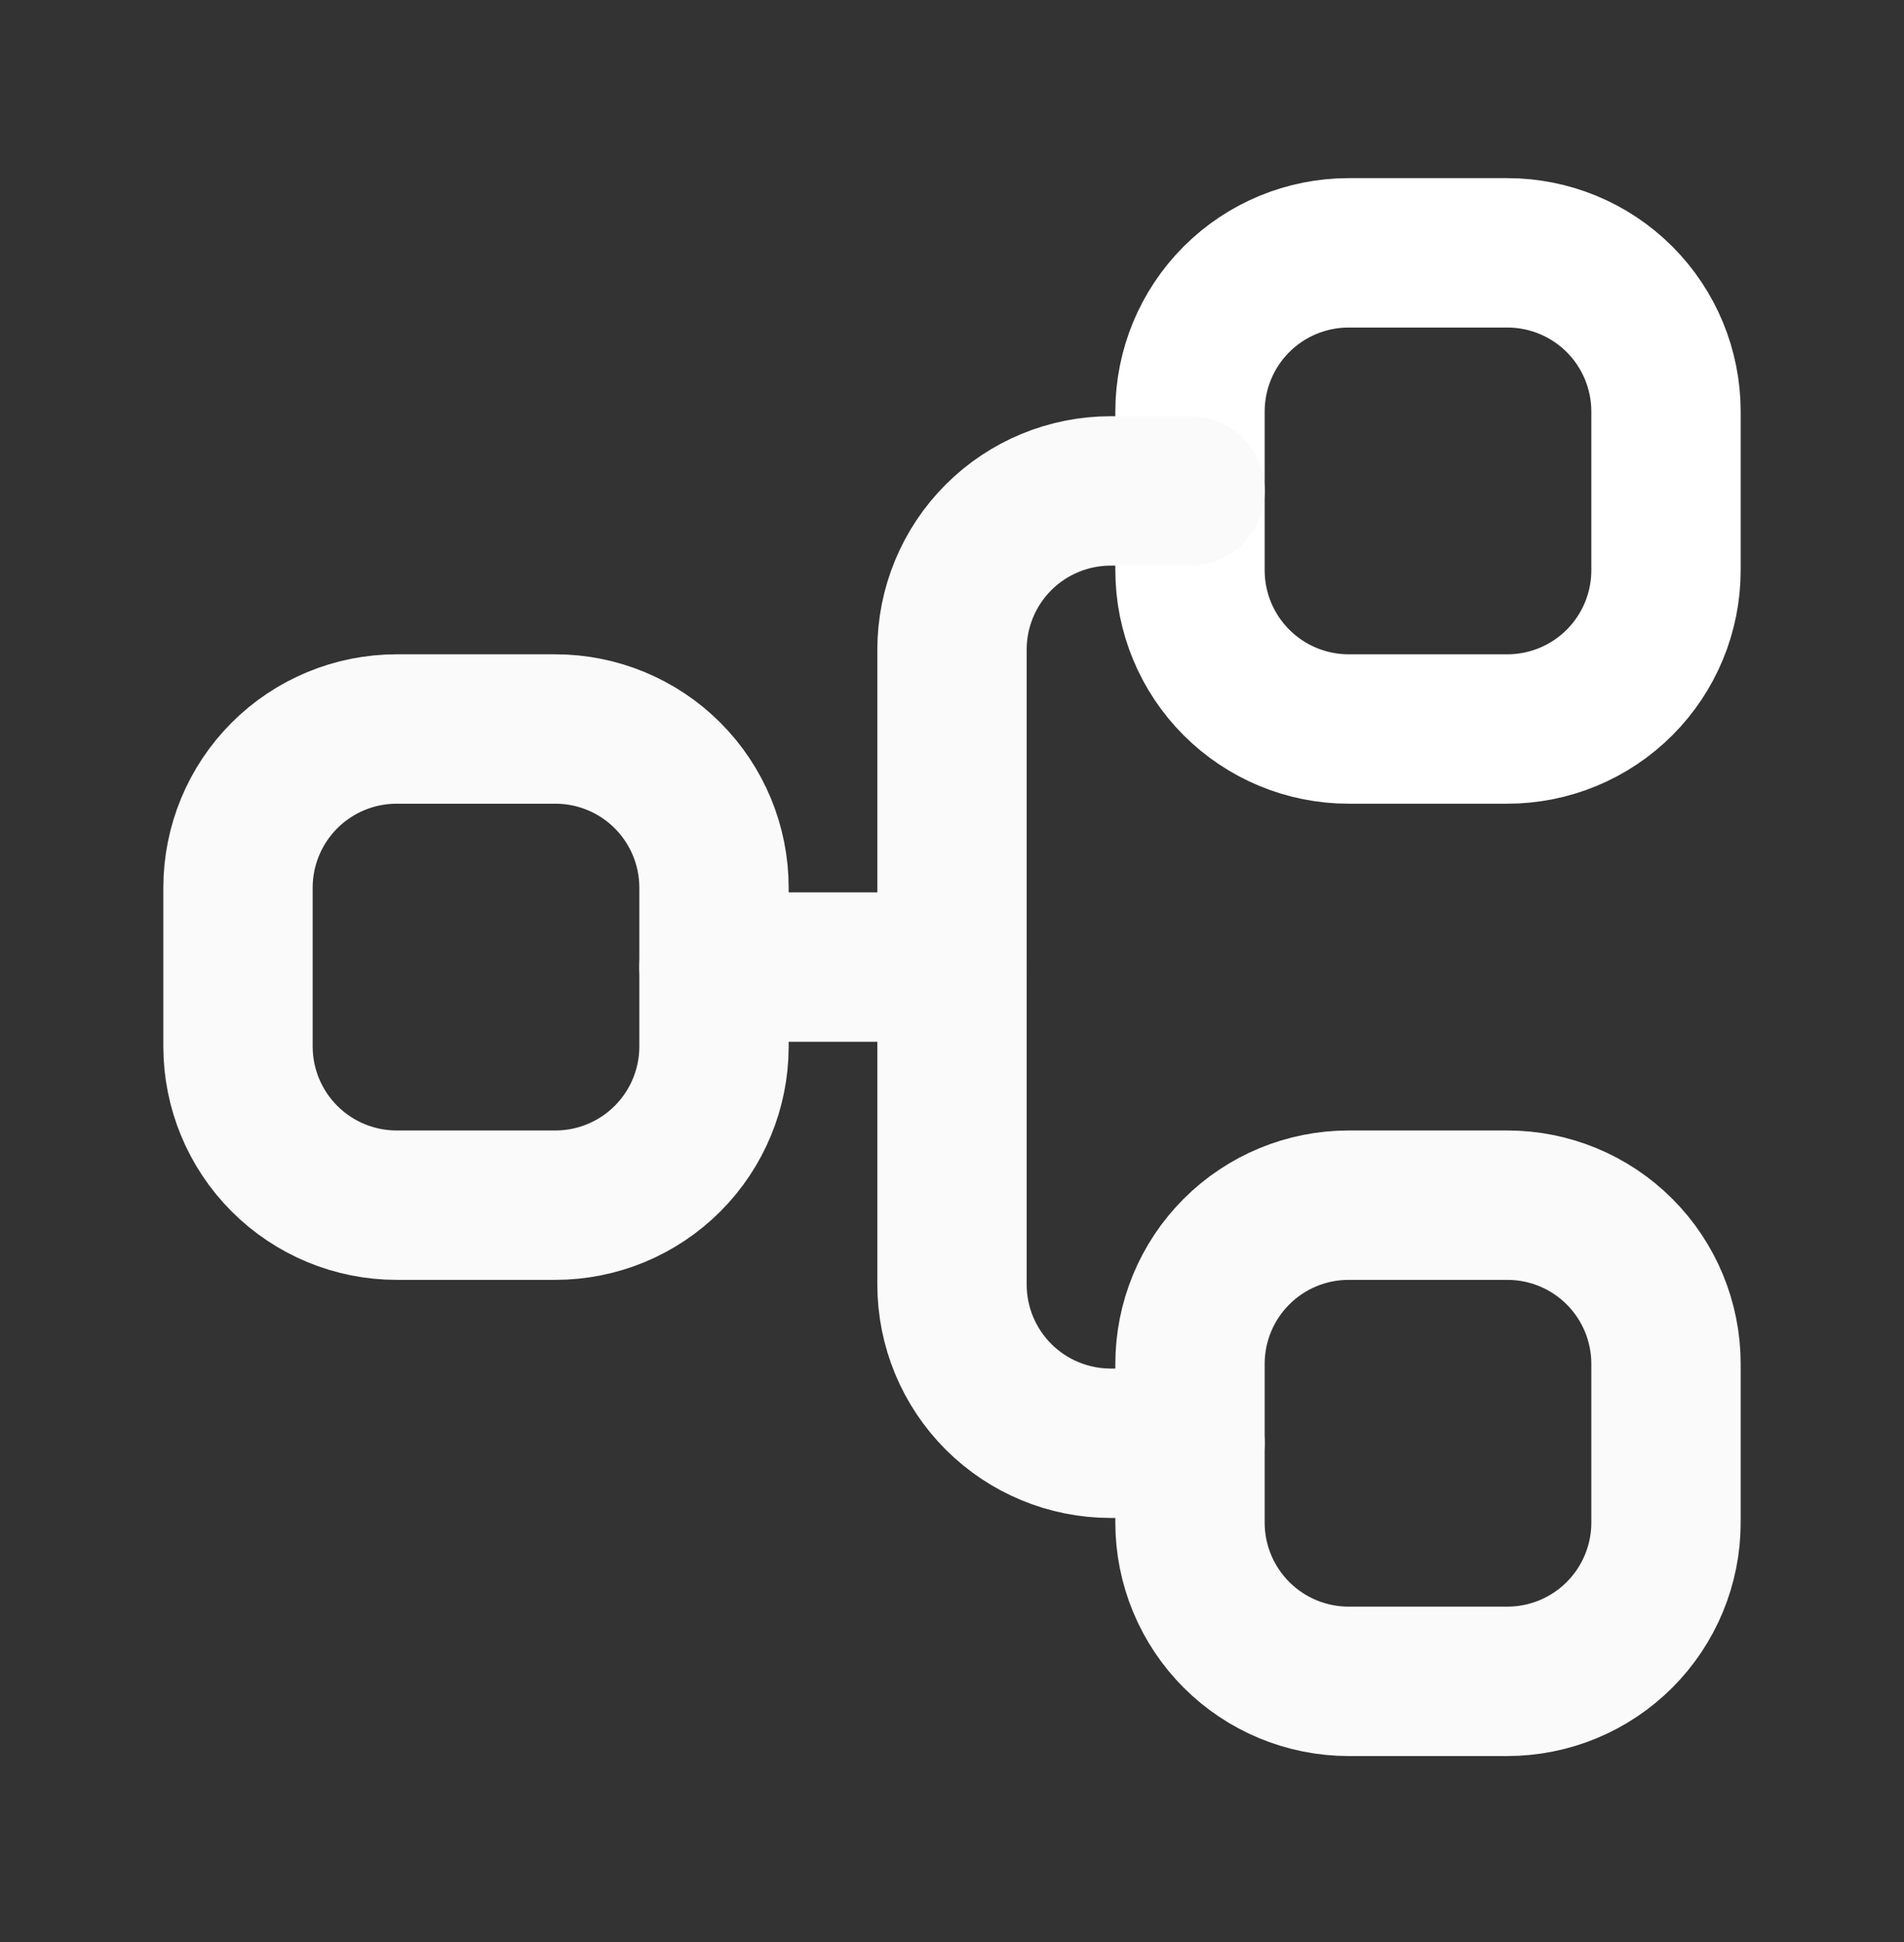 <svg width="51" height="52" viewBox="0 0 51 52" fill="none" xmlns="http://www.w3.org/2000/svg">
<rect x="0" y="0" width="51" height="52" fill="#333333" stroke="none"/>
<g clip-path="url(#clip0_5815_123100)">
<path d="M36.125 45.02C34.998 45.02 33.917 44.572 33.12 43.775C32.323 42.978 31.875 41.897 31.875 40.77V36.52C31.875 35.392 32.323 34.311 33.12 33.514C33.917 32.717 34.998 32.27 36.125 32.27H40.375C41.502 32.27 42.583 32.717 43.38 33.514C44.177 34.311 44.625 35.392 44.625 36.52V40.77C44.625 41.897 44.177 42.978 43.38 43.775C42.583 44.572 41.502 45.02 40.375 45.02H36.125Z" stroke="#FAFAFA" stroke-width="4" stroke-linecap="round" stroke-linejoin="round"/>
<path d="M36.125 19.52C34.998 19.52 33.917 19.072 33.12 18.275C32.323 17.478 31.875 16.397 31.875 15.27V11.02C31.875 9.892 32.323 8.811 33.12 8.014C33.917 7.217 34.998 6.77 36.125 6.77H40.375C41.502 6.77 42.583 7.217 43.38 8.014C44.177 8.811 44.625 9.892 44.625 11.02V15.27C44.625 16.397 44.177 17.478 43.38 18.275C42.583 19.072 41.502 19.52 40.375 19.52H36.125Z" stroke="white" stroke-width="4" stroke-linecap="round" stroke-linejoin="round"/>
<path d="M10.625 32.27C9.498 32.27 8.417 31.822 7.62 31.025C6.823 30.228 6.375 29.147 6.375 28.02L6.375 23.77C6.375 22.642 6.823 21.561 7.62 20.764C8.417 19.967 9.498 19.52 10.625 19.52H14.875C16.002 19.52 17.083 19.967 17.88 20.764C18.677 21.561 19.125 22.642 19.125 23.77V28.02C19.125 29.147 18.677 30.228 17.88 31.025C17.083 31.822 16.002 32.27 14.875 32.27H10.625Z" stroke="#FAFAFA" stroke-width="4" stroke-linecap="round" stroke-linejoin="round"/>
<path d="M31.875 38.645H29.75C28.623 38.645 27.542 38.197 26.745 37.4C25.948 36.603 25.5 35.522 25.5 34.395V17.395C25.5 16.267 25.948 15.186 26.745 14.389C27.542 13.592 28.623 13.145 29.75 13.145H31.875" stroke="#FAFAFA" stroke-width="4" stroke-linecap="round" stroke-linejoin="round"/>
<path d="M19.125 25.895H25.5" stroke="#FAFAFA" stroke-width="4" stroke-linecap="round" stroke-linejoin="round"/>
</g>
<defs>
<clipPath id="clip0_5815_123100">
<rect width="51" height="51" fill="white" transform="translate(0 0.395)"/>
</clipPath>
</defs>
</svg>
